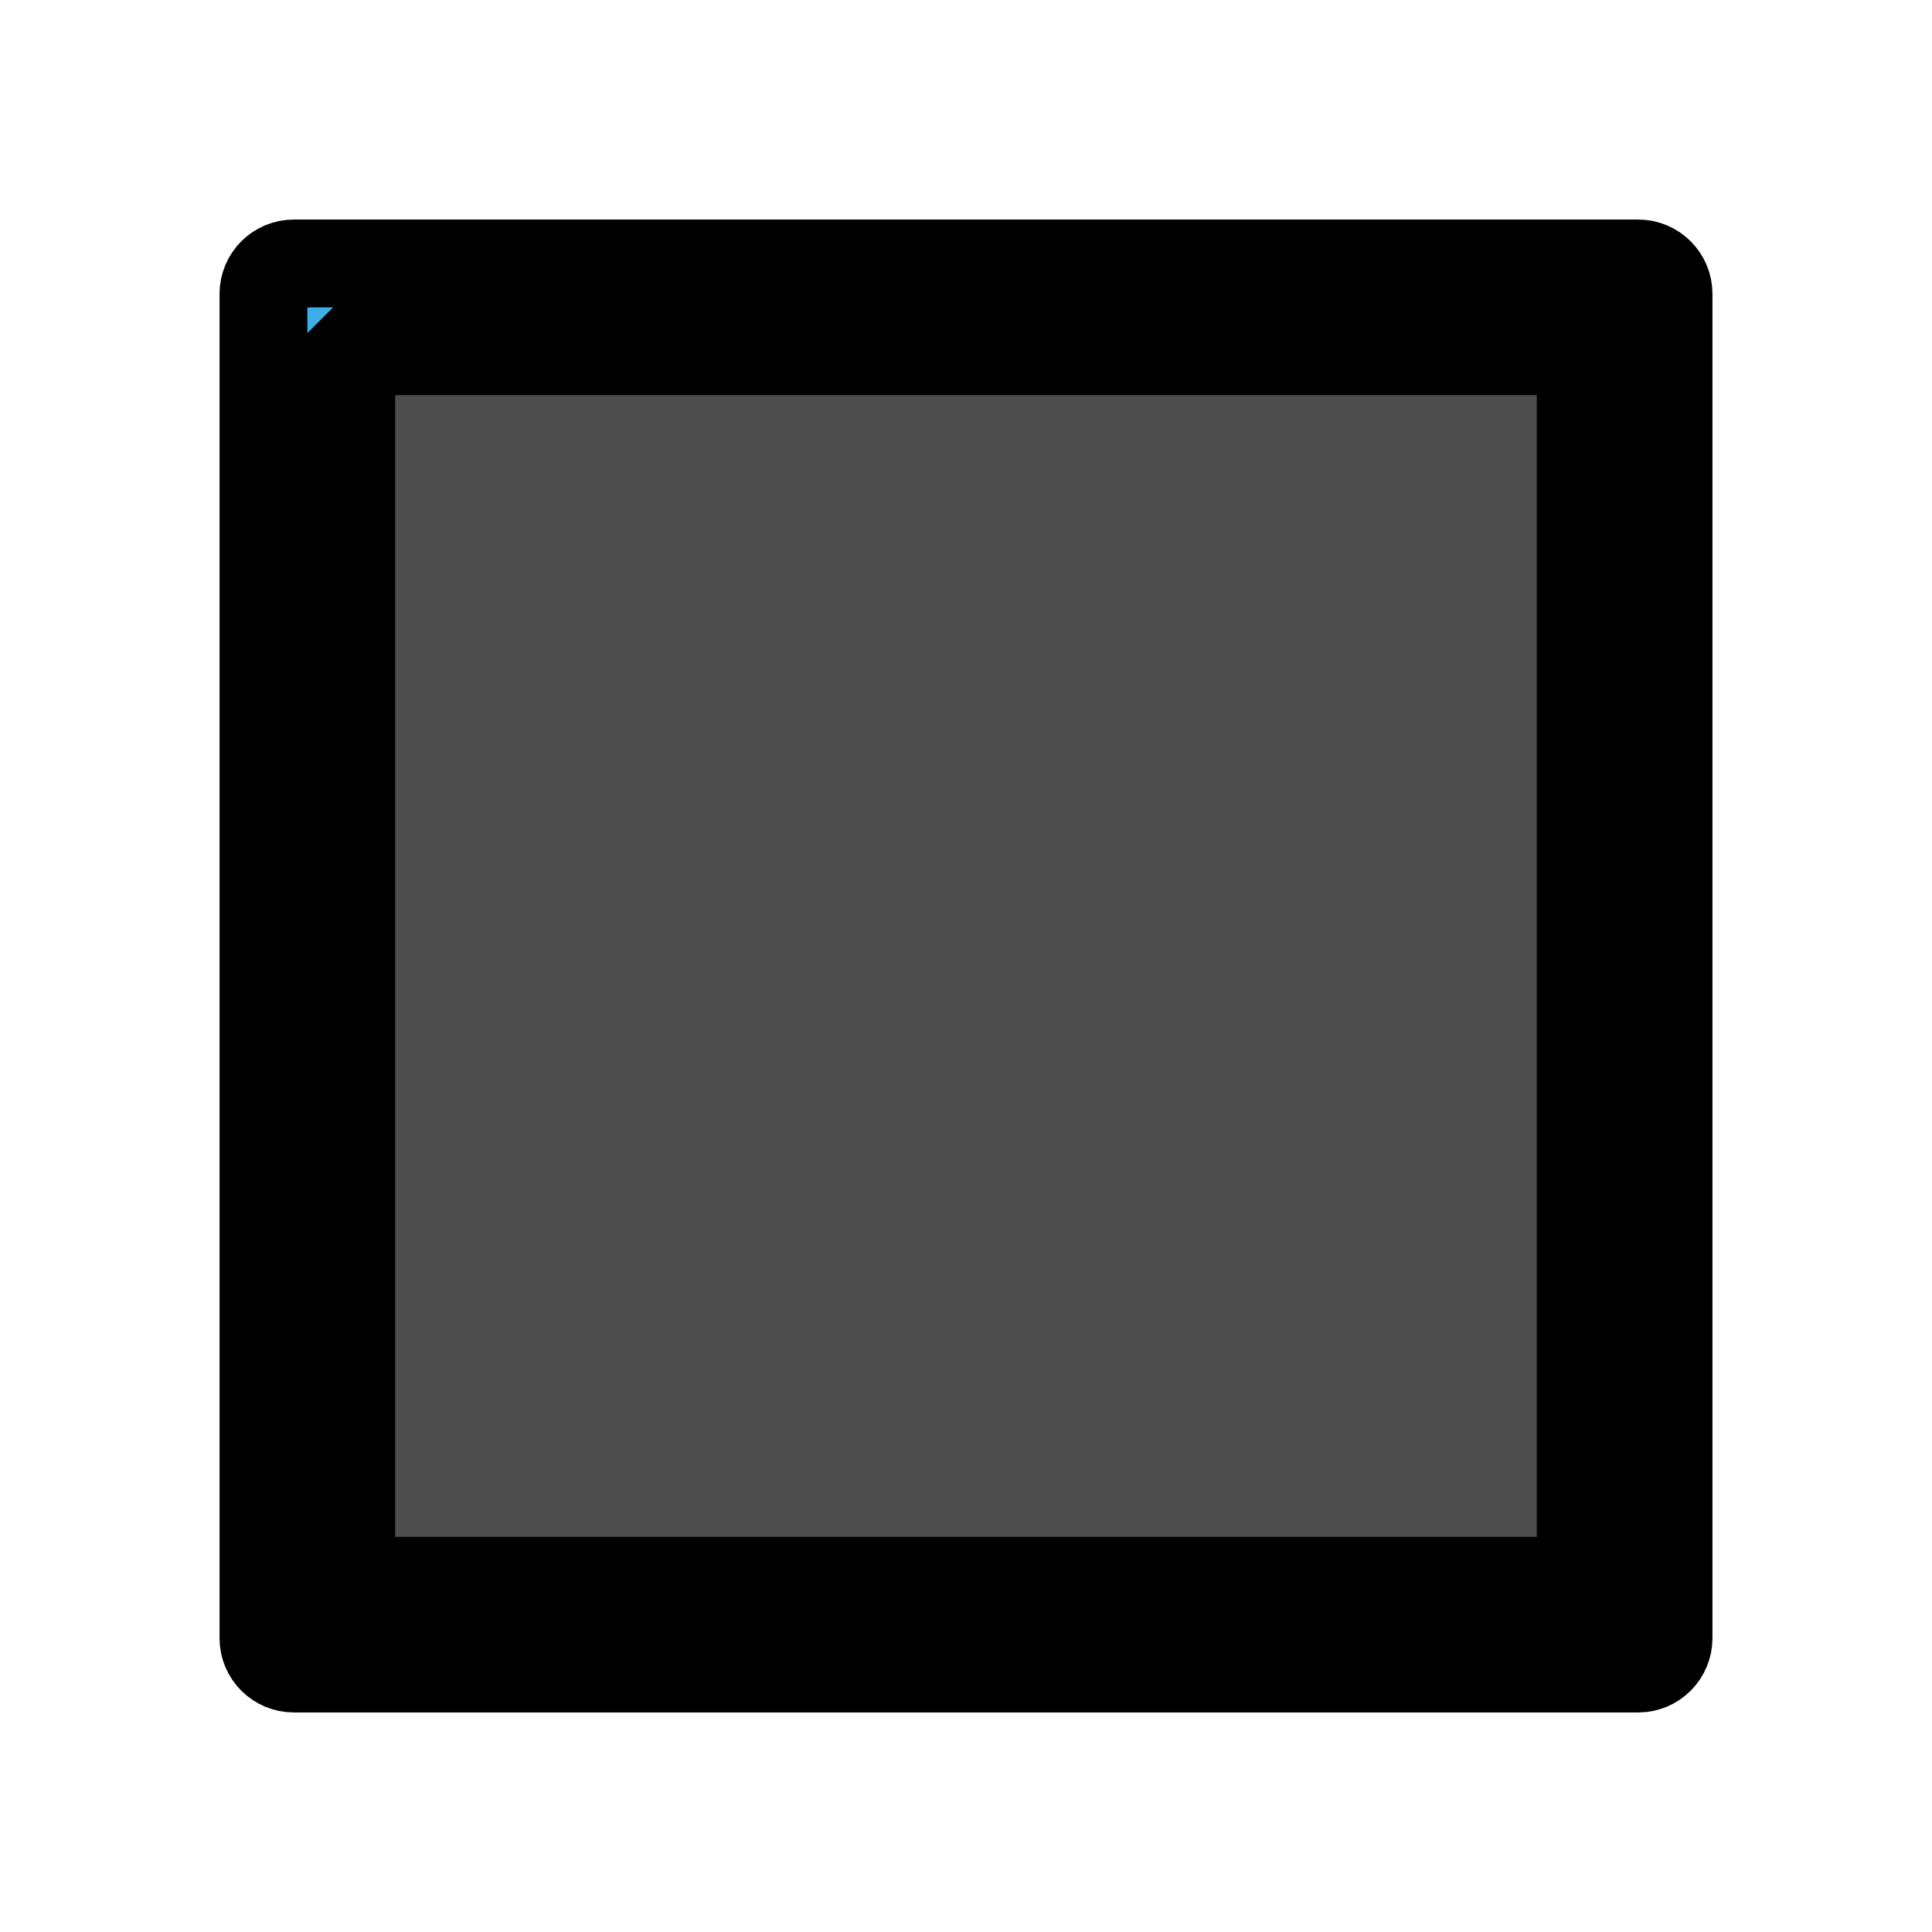 <svg xmlns="http://www.w3.org/2000/svg" viewBox="0 0 22 22">
  <defs id="defs3051">
    <style type="text/css" id="current-color-scheme">
      .ColorScheme-Text {
        color:#4d4d4d;
      }
      .ColorScheme-Highlight {
        color:#3daee9;
      }
      </style>
  </defs>
 <path 
     style="fill:currentColor;fill-opacity:1;stroke:none" 
     d="M 4,4 18,4 18,18 4,18 Z"
     class="ColorScheme-Text"
     />
 <path 
     style="fill:currentColor;fill-opacity:1;stroke:naone" 
     class="ColorScheme-Highlight"
     d="M 3.346,3 C 3.155,3 3,3.155 3,3.346 l 0,15.309 C 3,18.845 3.155,19 3.346,19 l 15.309,0 C 18.845,19 19,18.845 19,18.654 L 19,3.346 C 19,3.155 18.845,3 18.654,3 l -15.309,0 z m 0.654,1 L 18,4 18,18 4,18 l 0,-14 z"
     />
</svg>
